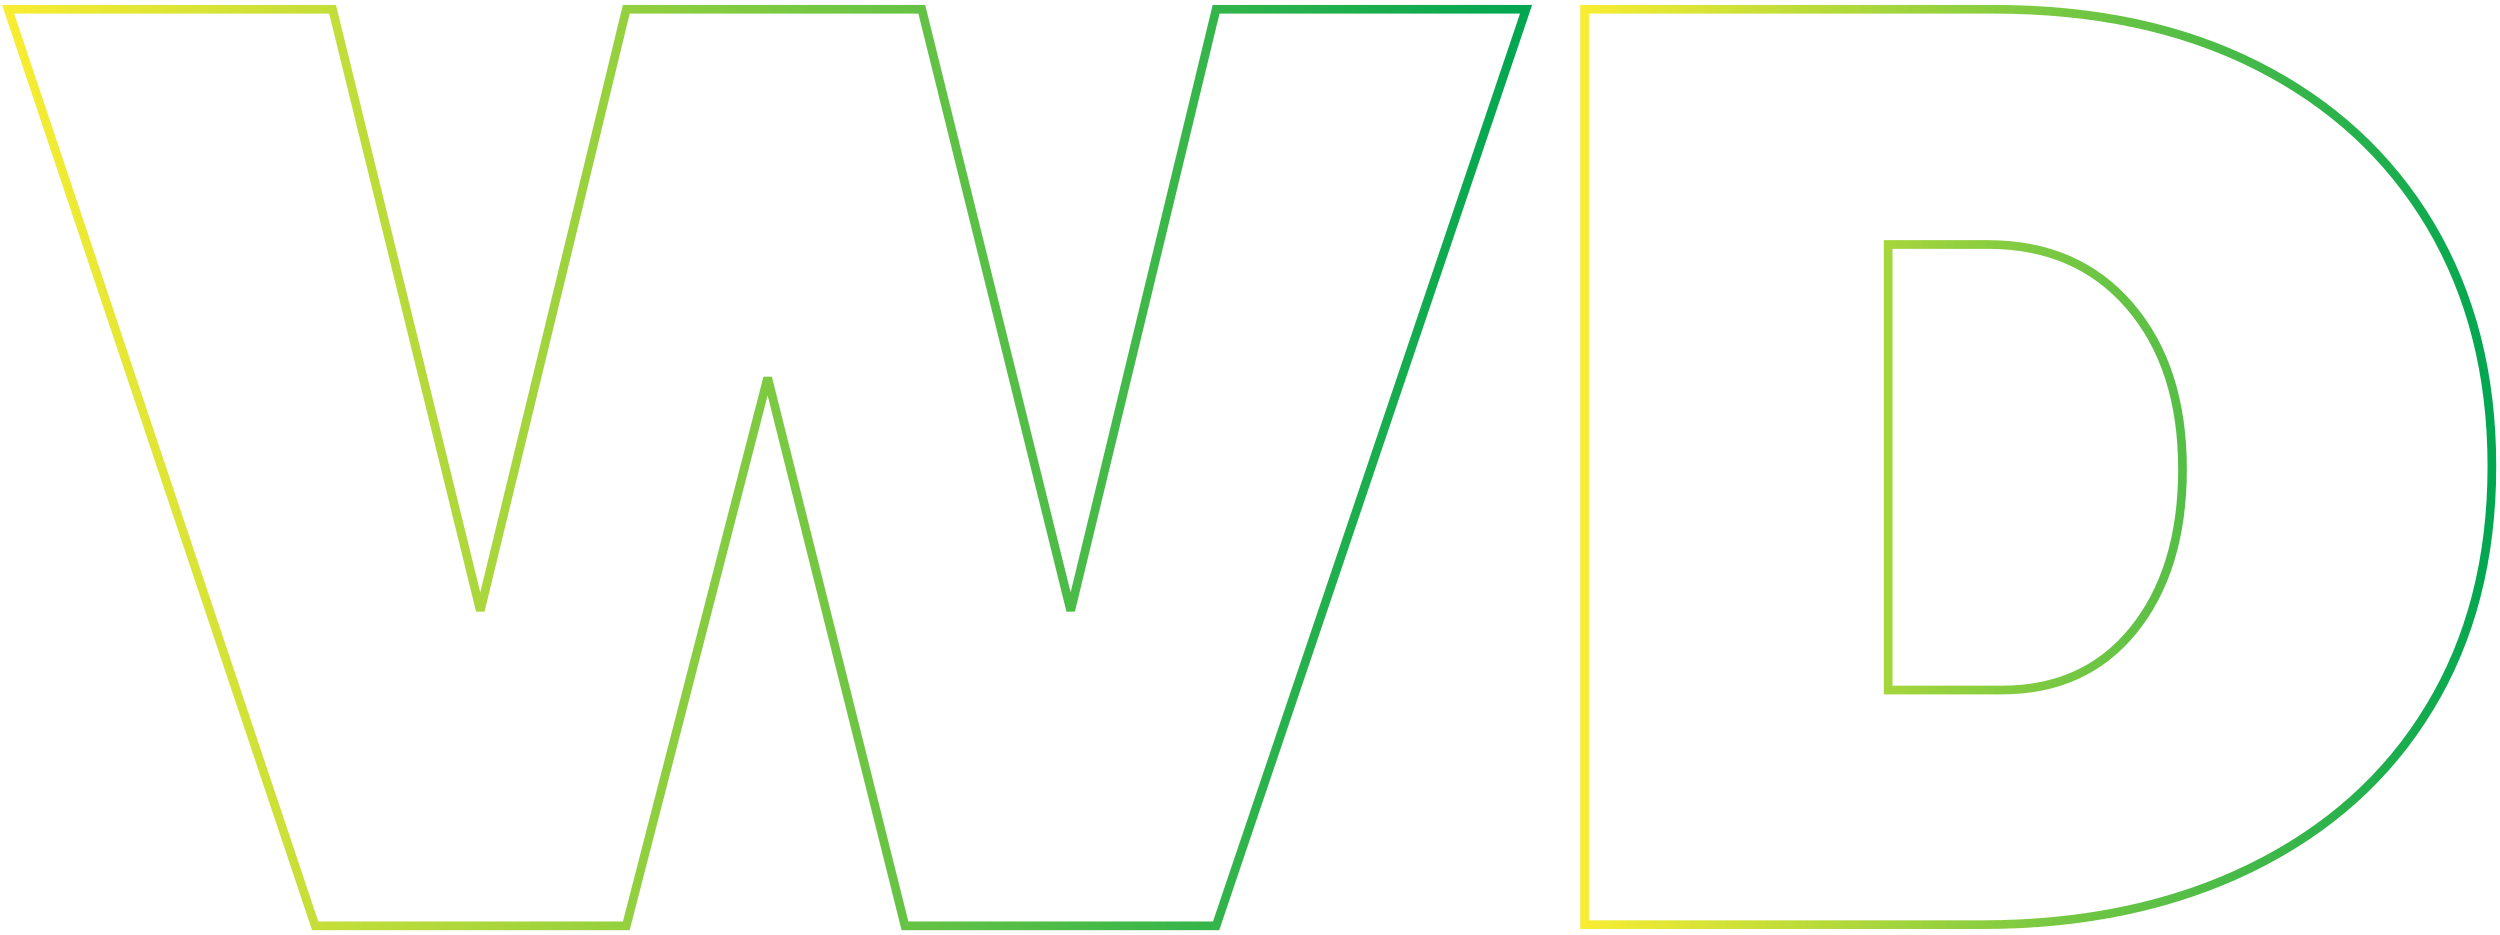 <?xml version="1.0" encoding="utf-8"?>
<!-- Generator: Adobe Illustrator 24.3.0, SVG Export Plug-In . SVG Version: 6.00 Build 0)  -->
<svg version="1.1" id="Layer_1" xmlns="http://www.w3.org/2000/svg" xmlns:xlink="http://www.w3.org/1999/xlink" x="0px" y="0px"
	 viewBox="0 0 431.5 161.3" style="enable-background:new 0 0 431.5 161.3;" xml:space="preserve">
<style type="text/css">
	.st0{fill:none;stroke:url(#SVGID_1_);stroke-width:1.398;}
	.st1{fill:none;stroke:url(#SVGID_2_);stroke-width:1.398;}
	.st2{fill:none;stroke:url(#SVGID_3_);stroke-width:1.433;}
	.st3{fill:none;stroke:url(#SVGID_4_);stroke-width:1.433;}
	.st4{fill:none;stroke:url(#SVGID_5_);stroke-width:1.398;}
	.st5{fill:none;stroke:url(#SVGID_6_);stroke-width:1.398;}
	.st6{fill:none;stroke:url(#SVGID_7_);stroke-width:1.398;}
	.st7{fill:none;stroke:url(#SVGID_8_);stroke-width:1.398;}
	.st8{fill:none;stroke:url(#SVGID_9_);stroke-width:1.398;}
	.st9{fill:none;stroke:url(#SVGID_10_);stroke-width:1.398;}
	.st10{fill:none;stroke:url(#SVGID_11_);stroke-width:1.398;}
	.st11{fill:none;stroke:url(#SVGID_12_);stroke-width:1.5;}
	.st12{fill:none;stroke:url(#SVGID_13_);stroke-width:1.5;}
	.st13{fill:#62C3AA;}
	.st14{fill:#74C591;}
	.st15{fill:#8BC974;}
	.st16{fill:#A9D052;}
	.st17{fill:#CFDD2D;}
</style>
<g>
	<linearGradient id="SVGID_1_" gradientUnits="userSpaceOnUse" x1="0.343" y1="80.674" x2="264.422" y2="80.674">
		<stop  offset="0" style="stop-color:#F9ED32"/>
		<stop  offset="1" style="stop-color:#00A651"/>
	</linearGradient>
	<path style="fill:none;stroke:url(#SVGID_1_);stroke-width:1.5;" d="M209.9,1.6h53.5l-53.5,158.2h-53.7l-23.7-94.6l-24.4,94.6H54.4
		L1.4,1.6h56l25.5,103.8L108.1,1.6h51l25.7,103.8L209.9,1.6z"/>
	<linearGradient id="SVGID_2_" gradientUnits="userSpaceOnUse" x1="272.778" y1="80.674" x2="430.886" y2="80.674">
		<stop  offset="0" style="stop-color:#F9ED32"/>
		<stop  offset="1" style="stop-color:#00A651"/>
	</linearGradient>
	<path style="fill:none;stroke:url(#SVGID_2_);stroke-width:1.5;" d="M389.5,11.3c12.9,6.5,22.9,15.7,30,27.6
		c7.1,12,10.6,25.8,10.6,41.6c0,15.9-3.6,29.9-10.8,41.7c-7.2,11.9-17.5,21.1-30.8,27.6s-28.8,9.8-46.4,9.8h-68.6V1.6h70.6
		C361.5,1.6,376.6,4.8,389.5,11.3z M368.2,108.8c5.6-6.9,8.5-16.2,8.5-27.8c0-11.7-3-21.1-9.1-28.2c-6.1-7.1-14.3-10.6-24.5-10.6
		h-17.2v76.9h19.6C355,119.1,362.6,115.7,368.2,108.8z"/>
</g>
</svg>
